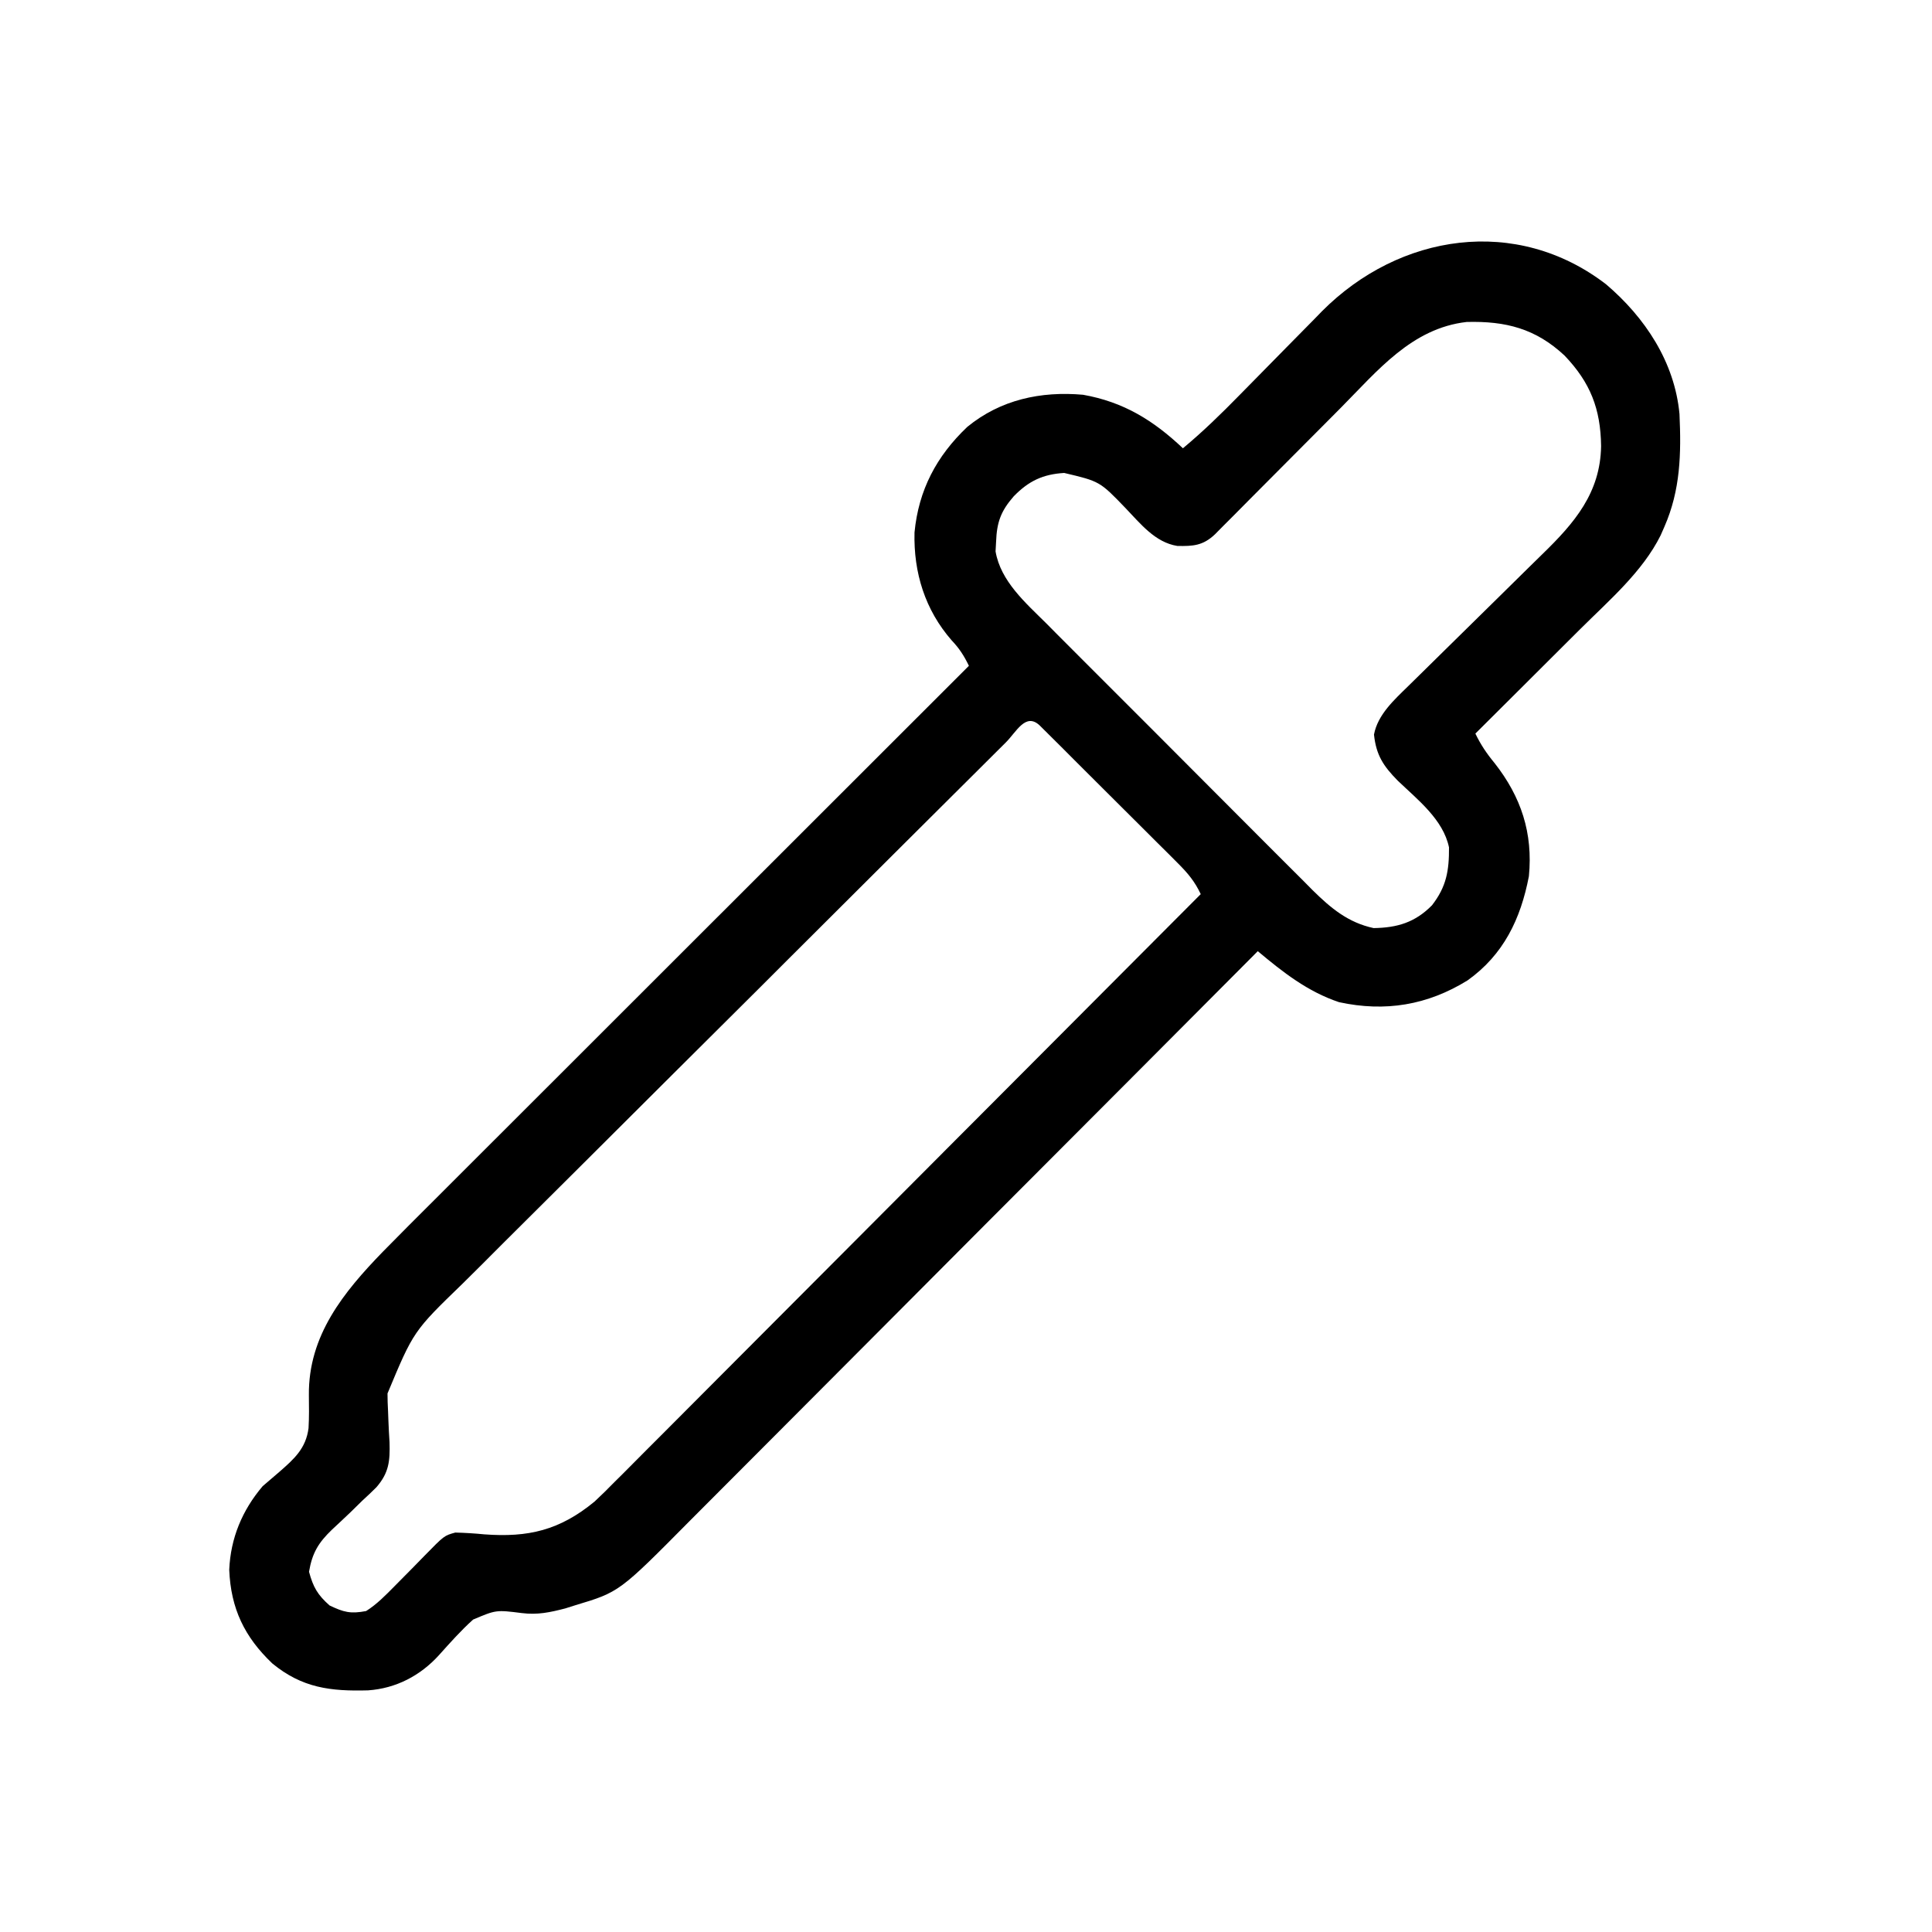 <svg width="40" height="40" viewBox="0 0 40 40" fill="none" xmlns="http://www.w3.org/2000/svg">
<path d="M33.252 5.886C34.059 6.573 34.672 7.496 34.772 8.572C34.809 9.393 34.793 10.143 34.46 10.905C34.434 10.965 34.408 11.024 34.381 11.085C34.006 11.837 33.32 12.425 32.731 13.011C32.637 13.105 32.637 13.105 32.54 13.201C32.342 13.399 32.143 13.597 31.944 13.795C31.809 13.93 31.673 14.065 31.537 14.201C31.207 14.53 30.877 14.859 30.546 15.188C30.657 15.418 30.78 15.601 30.943 15.798C31.493 16.498 31.741 17.247 31.654 18.142C31.484 19.027 31.129 19.767 30.384 20.298C29.554 20.811 28.679 20.956 27.724 20.749C27.072 20.531 26.561 20.128 26.041 19.693C25.976 19.759 25.91 19.825 25.843 19.892C24.287 21.455 22.73 23.017 21.172 24.577C20.98 24.77 20.788 24.962 20.596 25.154C20.558 25.193 20.52 25.231 20.48 25.27C19.863 25.89 19.245 26.509 18.628 27.129C17.995 27.765 17.36 28.401 16.726 29.037C16.334 29.428 15.943 29.821 15.553 30.213C15.253 30.515 14.952 30.816 14.651 31.117C14.528 31.24 14.406 31.363 14.283 31.486C12.822 32.961 12.822 32.961 11.914 33.234C11.844 33.256 11.774 33.278 11.702 33.301C11.388 33.382 11.129 33.438 10.804 33.397C10.271 33.33 10.271 33.33 9.796 33.531C9.542 33.759 9.319 34.011 9.091 34.265C8.705 34.692 8.199 34.957 7.621 34.997C6.846 35.018 6.256 34.949 5.637 34.439C5.063 33.892 4.779 33.306 4.746 32.501C4.774 31.844 5.015 31.268 5.438 30.77C5.553 30.672 5.667 30.573 5.782 30.475C6.09 30.206 6.334 29.989 6.388 29.568C6.401 29.34 6.398 29.113 6.395 28.885C6.382 27.651 7.113 26.754 7.925 25.917C8.281 25.553 8.642 25.194 9.002 24.835C9.123 24.714 9.244 24.593 9.365 24.472C9.691 24.146 10.018 23.82 10.344 23.494C10.686 23.152 11.028 22.81 11.37 22.469C11.943 21.896 12.516 21.323 13.089 20.751C13.679 20.161 14.269 19.572 14.859 18.982C14.896 18.946 14.932 18.909 14.97 18.872C15.152 18.689 15.335 18.506 15.518 18.324C17.032 16.811 18.546 15.298 20.06 13.785C19.96 13.578 19.863 13.426 19.704 13.259C19.152 12.627 18.913 11.856 18.934 11.024C19.018 10.144 19.391 9.442 20.026 8.839C20.715 8.274 21.549 8.096 22.423 8.173C23.263 8.322 23.878 8.702 24.491 9.281C24.905 8.937 25.283 8.568 25.66 8.183C25.785 8.055 25.911 7.928 26.037 7.8C26.233 7.601 26.429 7.402 26.624 7.203C26.814 7.009 27.005 6.816 27.196 6.623C27.254 6.564 27.311 6.505 27.37 6.444C28.972 4.834 31.396 4.46 33.252 5.886ZM27.762 8.441C27.649 8.555 27.536 8.668 27.423 8.782C27.184 9.022 26.945 9.262 26.706 9.502C26.427 9.783 26.148 10.064 25.868 10.344C25.757 10.456 25.646 10.568 25.535 10.68C25.467 10.748 25.4 10.815 25.331 10.884C25.272 10.944 25.213 11.003 25.152 11.065C24.905 11.297 24.704 11.31 24.374 11.303C23.914 11.229 23.612 10.842 23.304 10.521C22.77 9.966 22.77 9.966 22.033 9.792C21.595 9.818 21.297 9.957 20.987 10.277C20.72 10.583 20.638 10.815 20.623 11.215C20.619 11.281 20.616 11.348 20.612 11.416C20.717 12.035 21.236 12.483 21.663 12.907C21.758 13.004 21.758 13.004 21.856 13.102C22.03 13.278 22.205 13.452 22.38 13.627C22.526 13.773 22.672 13.92 22.819 14.066C23.163 14.412 23.509 14.758 23.855 15.102C24.211 15.457 24.565 15.813 24.92 16.17C25.225 16.477 25.531 16.783 25.837 17.089C26.02 17.271 26.202 17.454 26.384 17.637C26.587 17.841 26.791 18.044 26.995 18.247C27.054 18.307 27.114 18.367 27.175 18.429C27.551 18.8 27.909 19.101 28.439 19.215C28.93 19.208 29.297 19.098 29.647 18.744C29.947 18.358 30.003 18.026 30 17.544C29.879 16.965 29.349 16.556 28.938 16.162C28.64 15.859 28.492 15.634 28.447 15.208C28.525 14.793 28.87 14.485 29.161 14.2C29.198 14.163 29.236 14.126 29.275 14.088C29.356 14.008 29.437 13.928 29.518 13.849C29.648 13.722 29.776 13.595 29.905 13.468C30.27 13.107 30.637 12.747 31.004 12.387C31.229 12.167 31.453 11.946 31.677 11.724C31.762 11.64 31.847 11.556 31.933 11.473C32.599 10.826 33.134 10.204 33.149 9.235C33.139 8.464 32.926 7.92 32.392 7.361C31.794 6.803 31.176 6.645 30.366 6.666C29.231 6.795 28.522 7.674 27.762 8.441ZM20.824 15.372C20.772 15.424 20.721 15.475 20.667 15.528C20.492 15.703 20.316 15.877 20.141 16.052C20.016 16.176 19.891 16.301 19.766 16.425C19.389 16.8 19.012 17.175 18.636 17.55C18.529 17.656 18.423 17.762 18.317 17.868C17.656 18.527 16.995 19.185 16.335 19.844C16.182 19.997 16.029 20.15 15.876 20.303C15.819 20.36 15.819 20.36 15.761 20.418C15.145 21.032 14.529 21.645 13.913 22.257C13.28 22.887 12.647 23.517 12.016 24.148C11.661 24.502 11.306 24.856 10.95 25.209C10.615 25.541 10.281 25.875 9.948 26.209C9.826 26.331 9.703 26.453 9.58 26.574C8.561 27.56 8.561 27.56 8.023 28.85C8.023 28.971 8.027 29.092 8.034 29.213C8.037 29.283 8.039 29.353 8.042 29.424C8.048 29.57 8.055 29.715 8.065 29.86C8.076 30.249 8.054 30.49 7.794 30.791C7.7 30.885 7.604 30.976 7.506 31.065C7.421 31.148 7.336 31.232 7.251 31.315C7.126 31.433 7.002 31.551 6.875 31.668C6.596 31.936 6.464 32.148 6.398 32.542C6.485 32.862 6.575 33.019 6.823 33.239C7.117 33.38 7.258 33.416 7.58 33.355C7.806 33.212 7.984 33.027 8.171 32.838C8.294 32.713 8.417 32.589 8.54 32.465C8.625 32.379 8.709 32.293 8.793 32.206C9.197 31.793 9.197 31.793 9.426 31.73C9.629 31.735 9.824 31.747 10.026 31.767C10.938 31.835 11.587 31.683 12.309 31.089C12.453 30.955 12.592 30.818 12.729 30.677C12.782 30.625 12.834 30.573 12.889 30.519C13.062 30.346 13.235 30.171 13.408 29.997C13.533 29.872 13.659 29.746 13.784 29.621C14.088 29.318 14.39 29.013 14.693 28.709C15.046 28.354 15.399 28 15.752 27.647C16.382 27.016 17.012 26.385 17.641 25.753C18.251 25.14 18.862 24.526 19.474 23.914C19.512 23.876 19.549 23.838 19.588 23.799C19.777 23.609 19.967 23.42 20.156 23.23C21.725 21.658 23.293 20.085 24.86 18.512C24.737 18.251 24.596 18.082 24.392 17.878C24.325 17.811 24.259 17.744 24.191 17.676C24.118 17.604 24.046 17.532 23.973 17.46C23.899 17.386 23.825 17.312 23.751 17.238C23.596 17.083 23.441 16.928 23.285 16.774C23.086 16.576 22.886 16.377 22.687 16.178C22.535 16.025 22.381 15.872 22.228 15.72C22.155 15.646 22.081 15.573 22.008 15.499C21.905 15.397 21.803 15.295 21.7 15.193C21.613 15.106 21.613 15.106 21.523 15.017C21.233 14.748 21.044 15.153 20.824 15.372Z" fill="black"/>
</svg>
